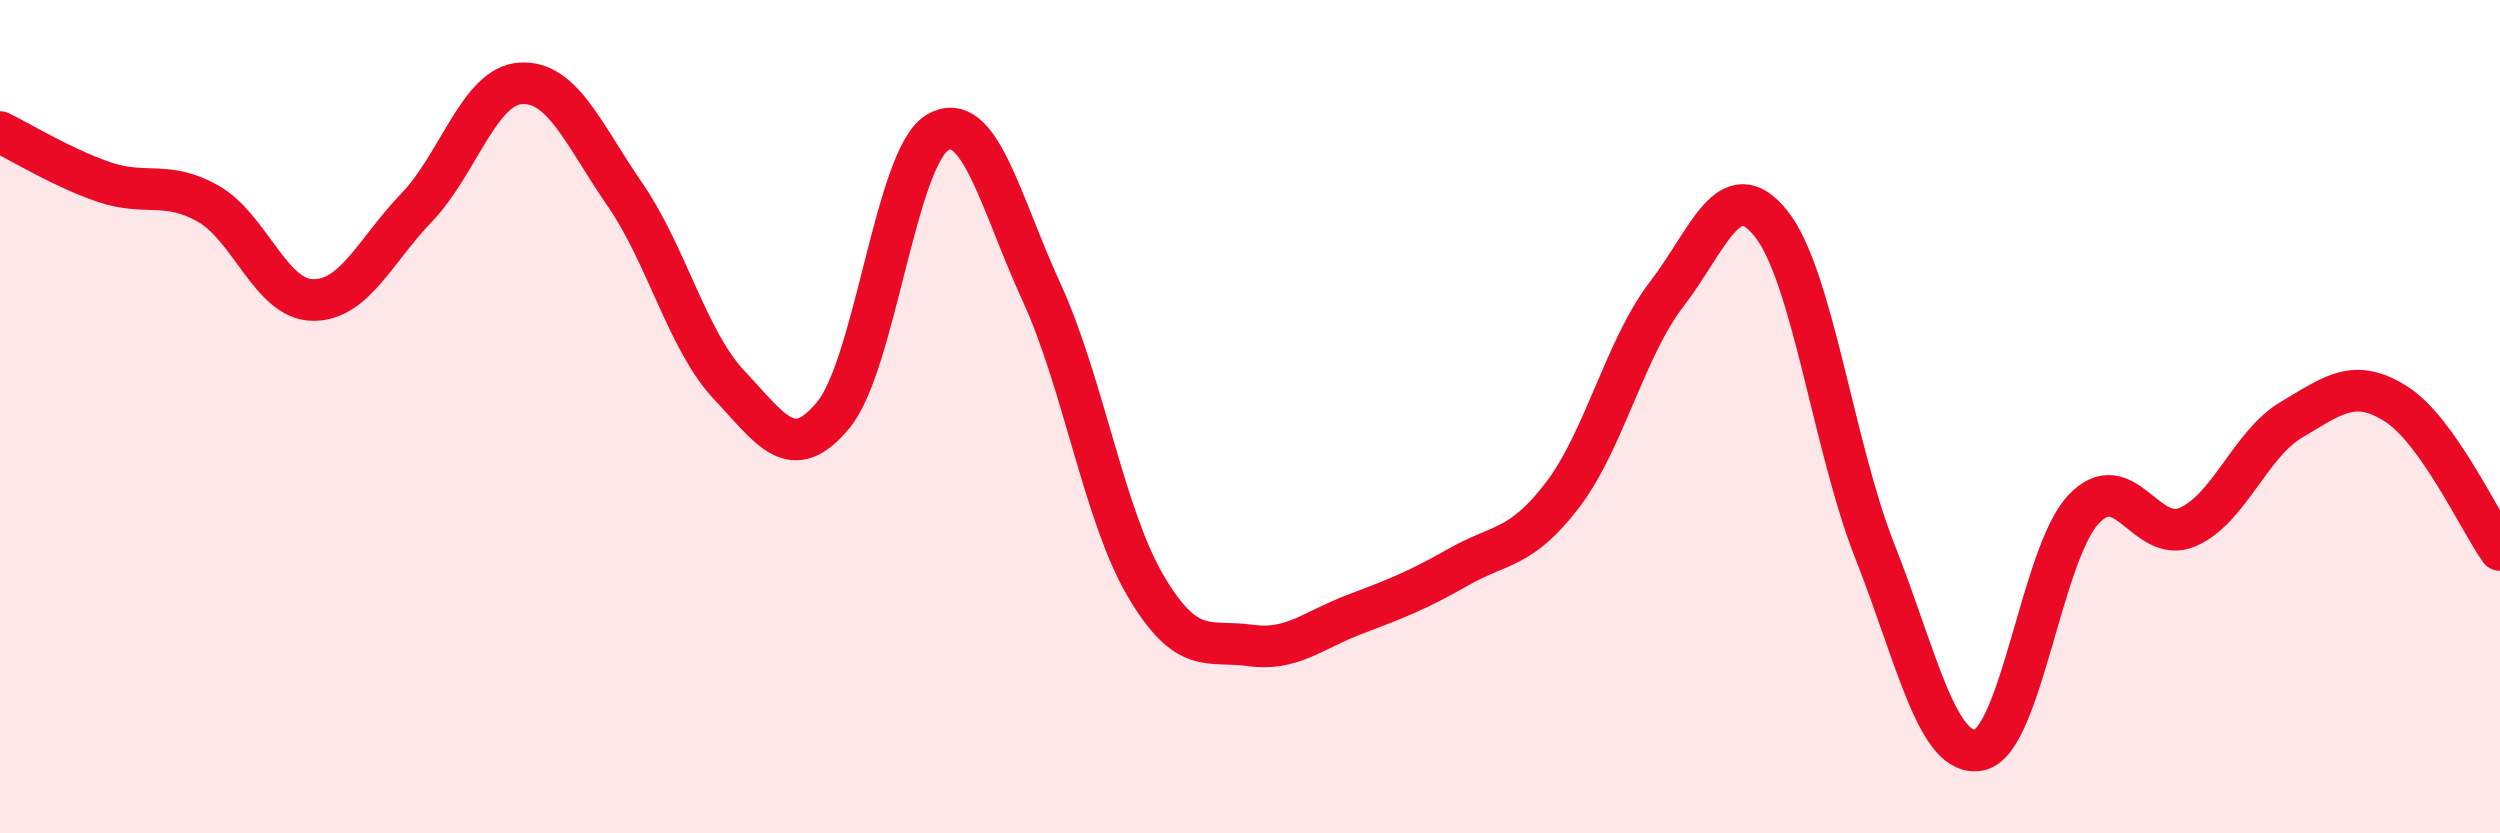 
    <svg width="60" height="20" viewBox="0 0 60 20" xmlns="http://www.w3.org/2000/svg">
      <path
        d="M 0,3.17 C 0.5,3.41 1.5,4.03 2.5,4.37 C 3.5,4.71 4,4.32 5,4.89 C 6,5.46 6.5,7.18 7.5,7.2 C 8.5,7.22 9,6.02 10,4.98 C 11,3.94 11.5,2.06 12.5,2 C 13.5,1.94 14,3.22 15,4.67 C 16,6.12 16.5,8.18 17.5,9.24 C 18.5,10.3 19,11.17 20,9.96 C 21,8.75 21.5,3.77 22.5,3.18 C 23.5,2.59 24,4.84 25,7.02 C 26,9.2 26.5,12.38 27.5,14.07 C 28.5,15.76 29,15.35 30,15.49 C 31,15.63 31.5,15.13 32.5,14.75 C 33.5,14.37 34,14.18 35,13.61 C 36,13.04 36.5,13.19 37.5,11.88 C 38.5,10.57 39,8.36 40,7.06 C 41,5.76 41.5,4.12 42.5,5.36 C 43.5,6.6 44,10.71 45,13.24 C 46,15.77 46.5,18.2 47.5,18 C 48.5,17.8 49,13.3 50,12.23 C 51,11.16 51.5,13.08 52.5,12.65 C 53.5,12.22 54,10.66 55,10.07 C 56,9.48 56.5,9.06 57.5,9.69 C 58.5,10.32 59.5,12.5 60,13.2L60 20L0 20Z"
        fill="#EB0A25"
        opacity="0.1"
        stroke-linecap="round"
        stroke-linejoin="round"
      />
      <path
        d="M 0,3.17 C 0.5,3.41 1.5,4.03 2.5,4.37 C 3.5,4.71 4,4.32 5,4.89 C 6,5.46 6.5,7.18 7.5,7.2 C 8.5,7.22 9,6.02 10,4.98 C 11,3.94 11.5,2.06 12.5,2 C 13.5,1.94 14,3.22 15,4.67 C 16,6.12 16.5,8.18 17.5,9.24 C 18.5,10.3 19,11.17 20,9.96 C 21,8.75 21.5,3.77 22.5,3.18 C 23.5,2.59 24,4.84 25,7.02 C 26,9.2 26.5,12.38 27.5,14.07 C 28.5,15.76 29,15.35 30,15.49 C 31,15.63 31.5,15.13 32.5,14.75 C 33.5,14.37 34,14.18 35,13.61 C 36,13.04 36.5,13.19 37.5,11.88 C 38.5,10.57 39,8.36 40,7.06 C 41,5.76 41.5,4.12 42.5,5.36 C 43.5,6.6 44,10.71 45,13.24 C 46,15.77 46.5,18.2 47.5,18 C 48.5,17.8 49,13.3 50,12.23 C 51,11.16 51.5,13.08 52.5,12.65 C 53.5,12.22 54,10.66 55,10.07 C 56,9.48 56.5,9.06 57.5,9.69 C 58.5,10.32 59.5,12.5 60,13.2"
        stroke="#EB0A25"
        stroke-width="1"
        fill="none"
        stroke-linecap="round"
        stroke-linejoin="round"
      />
    </svg>
  